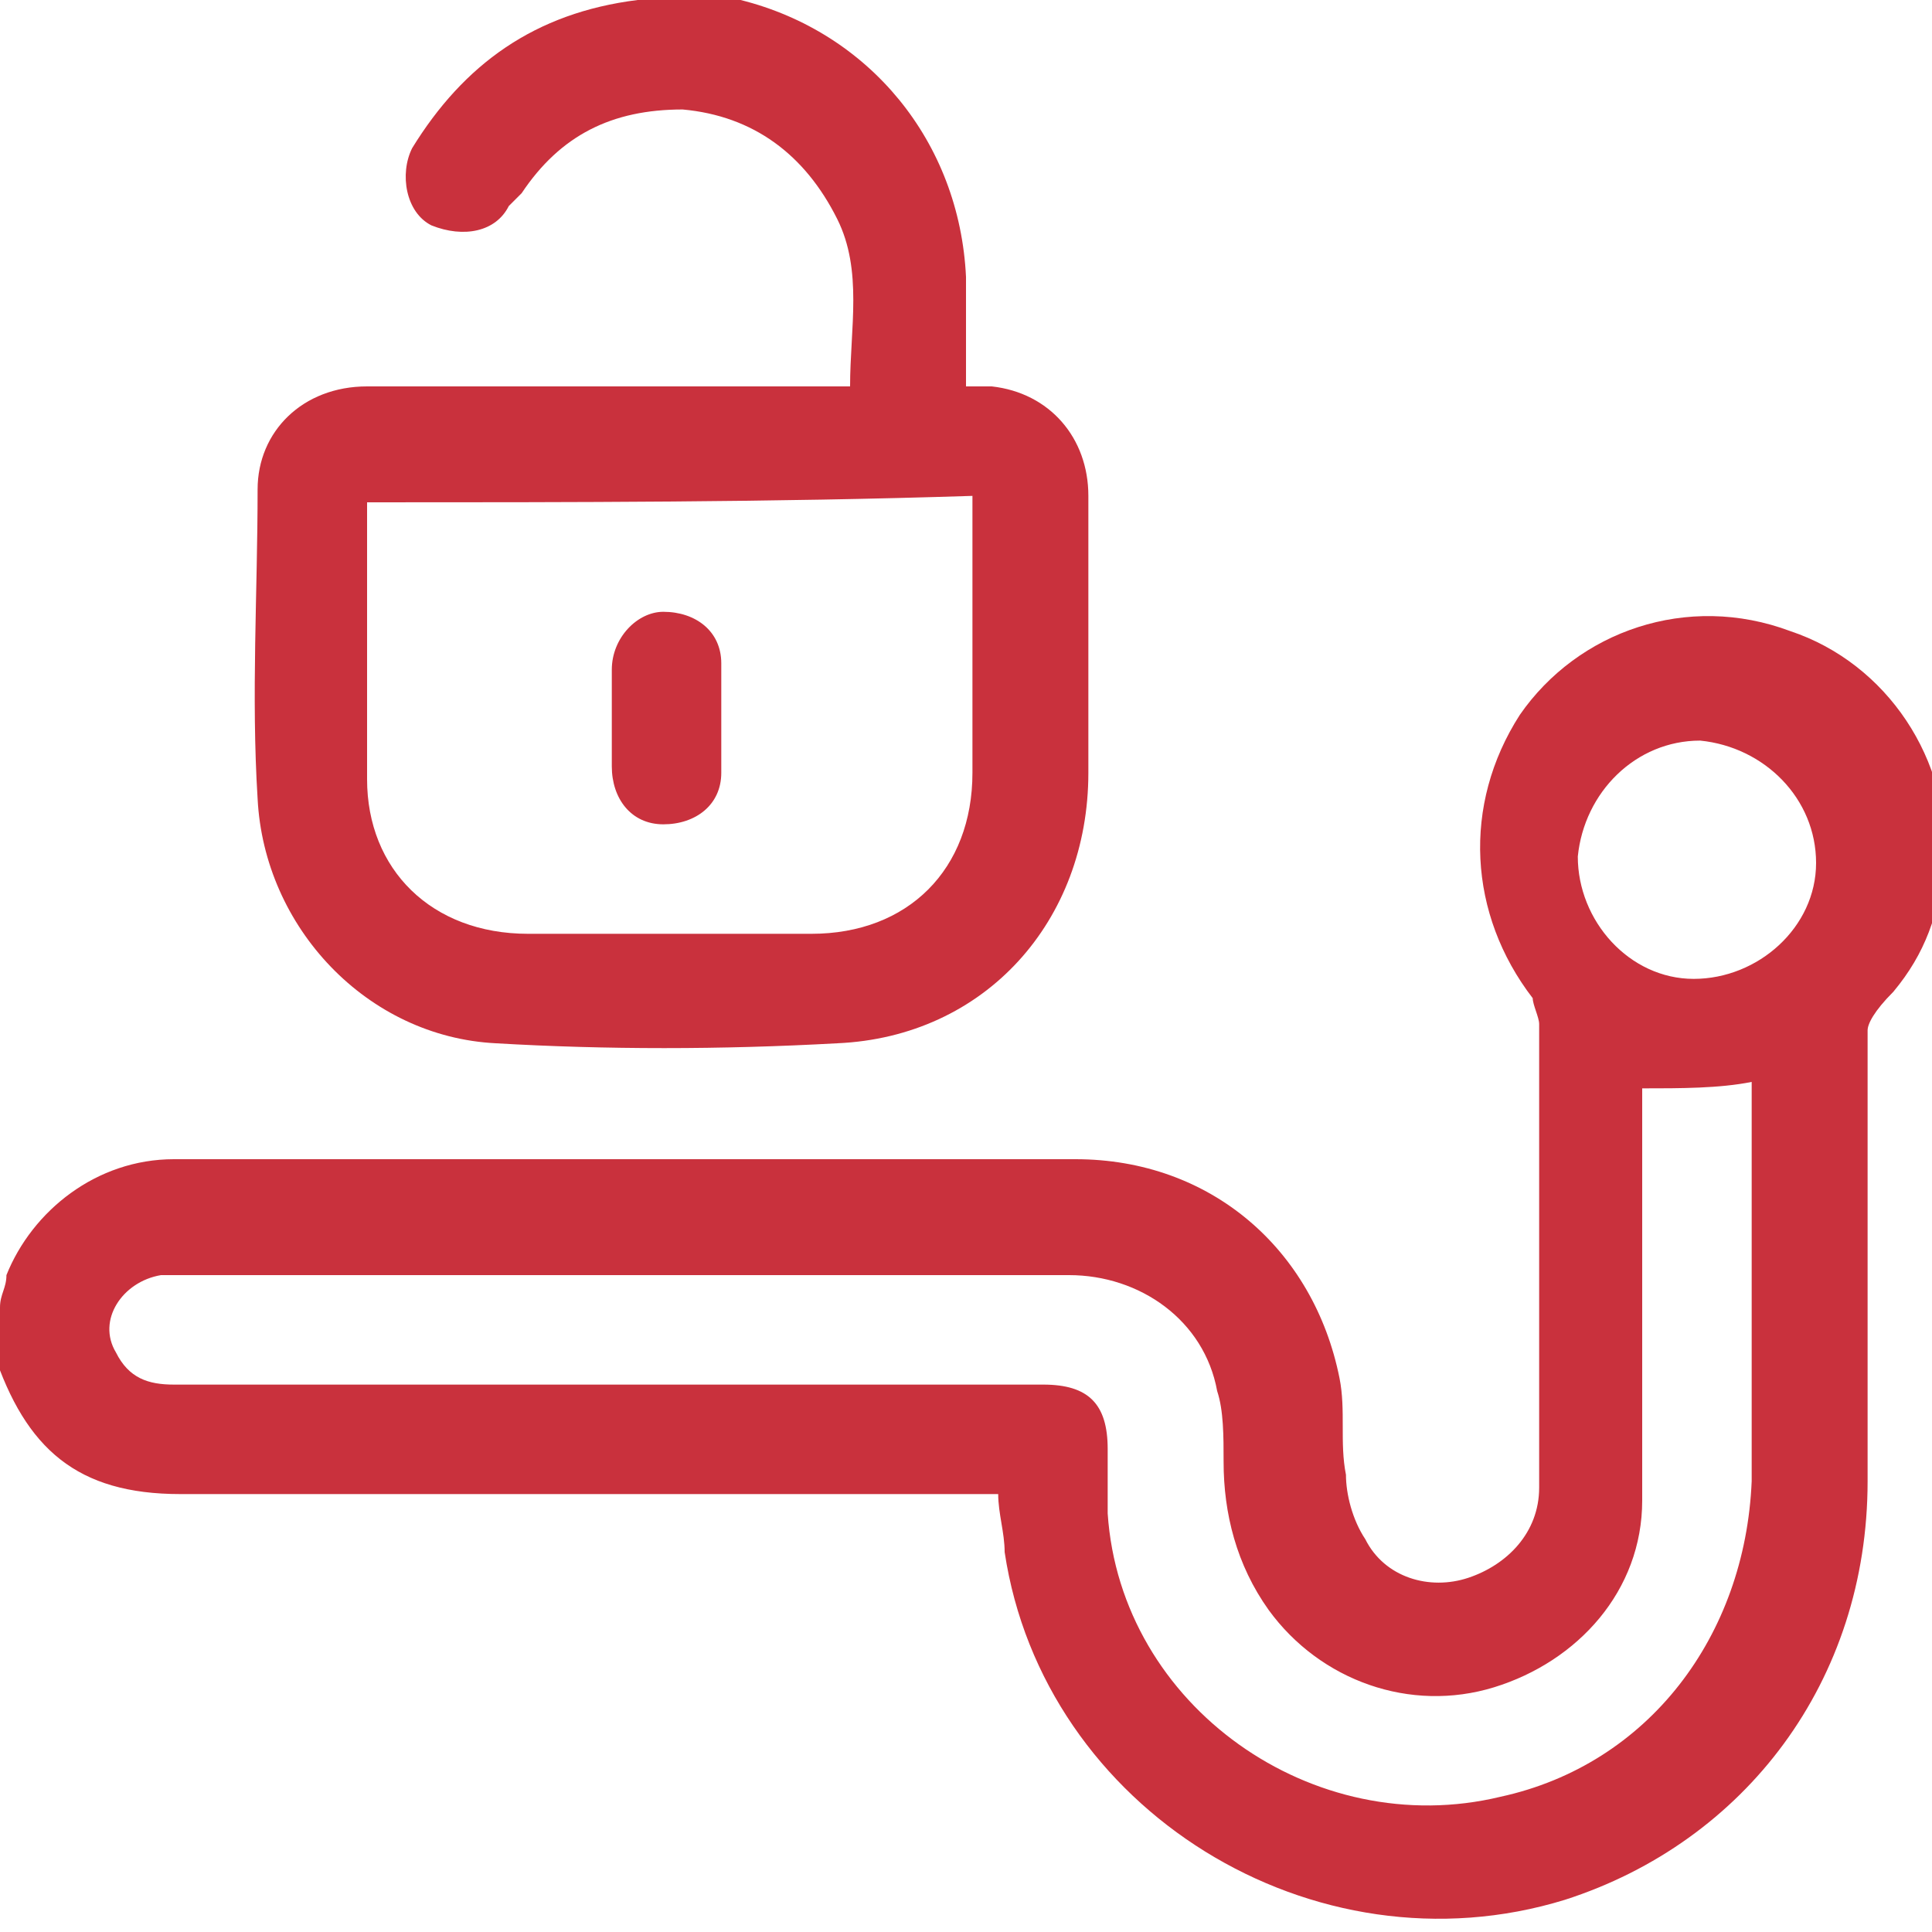 <?xml version="1.0" encoding="utf-8"?>
<!-- Generator: Adobe Illustrator 28.1.0, SVG Export Plug-In . SVG Version: 6.00 Build 0)  -->
<svg version="1.1" id="Calque_1" xmlns="http://www.w3.org/2000/svg" xmlns:xlink="http://www.w3.org/1999/xlink" x="0px" y="0px"
	 viewBox="0 0 30 30" style="enable-background:new 0 0 30 30;" xml:space="preserve">
<style type="text/css">
	.st0{fill:#C9313D;}
</style>
<g>
	<path class="st0" d="M0,20.3c0-0.2,0.1-0.3,0.1-0.5C0.5,18.8,1.5,18,2.7,18c1.8,0,3.7,0,5.5,0c2.8,0,5.6,0,8.5,0
		c2.1,0,3.7,1.4,4.1,3.4c0.1,0.5,0,1,0.1,1.5c0,0.3,0.1,0.7,0.3,1c0.3,0.6,1,0.8,1.6,0.6c0.6-0.2,1.1-0.7,1.1-1.4c0-1.6,0-3.3,0-4.9
		c0-0.8,0-1.5,0-2.3c0-0.1-0.1-0.3-0.1-0.4c-1-1.3-1.1-3-0.2-4.4c0.9-1.3,2.6-1.9,4.2-1.3c1.5,0.5,2.5,2,2.4,3.6
		c-0.1,0.8-0.3,1.4-0.8,2C29.1,15.7,29,15.9,29,16c0,2.3,0,4.7,0,7c0,3.1-1.9,5.6-4.7,6.5c-3.9,1.2-8.1-1.4-8.7-5.4
		c0-0.3-0.1-0.6-0.1-0.9c-0.1,0-0.2,0-0.4,0c-4.1,0-8.2,0-12.3,0c-1.6,0-2.4-0.7-2.9-2.2c0,0,0,0,0,0C0,20.8,0,20.6,0,20.3z
		 M25.5,16.9c0,0.1,0,0.2,0,0.3c0,2,0,4.1,0,6.1c0,1.4-1,2.5-2.3,2.9c-1.3,0.4-2.7-0.1-3.5-1.2c-0.5-0.7-0.7-1.5-0.7-2.3
		c0-0.4,0-0.8-0.1-1.1c-0.2-1.1-1.2-1.8-2.3-1.8c-4.6,0-9.3,0-13.9,0c-0.1,0-0.1,0-0.2,0c-0.6,0.1-1,0.7-0.7,1.2
		c0.2,0.4,0.5,0.5,0.9,0.5c4.5,0,9,0,13.5,0c0.7,0,1,0.3,1,1c0,0.3,0,0.7,0,1c0.2,3,3.2,5.1,6.1,4.4c2.3-0.5,3.8-2.5,3.9-4.9
		c0-2,0-4,0-6c0-0.1,0-0.2,0-0.2C26.7,16.9,26.1,16.9,25.5,16.9z M24.5,13.3c0,1,0.8,1.9,1.8,1.9c1,0,1.9-0.8,1.9-1.8
		c0-1-0.8-1.8-1.8-1.9C25.4,11.5,24.6,12.3,24.5,13.3z"/>
	<path class="st0" d="M10.7-0.1c0.3,0,0.5,0.1,0.8,0.1c2,0.5,3.4,2.2,3.5,4.3c0,0.6,0,1.1,0,1.7c0.2,0,0.3,0,0.4,0
		c0.9,0.1,1.5,0.8,1.5,1.7c0,1.4,0,2.9,0,4.3c0,2.3-1.6,4.1-3.9,4.2c-1.8,0.1-3.6,0.1-5.3,0c-2-0.1-3.6-1.8-3.7-3.8
		c-0.1-1.6,0-3.2,0-4.8C4,6.7,4.7,6,5.7,6c2.4,0,4.7,0,7.1,0c0.1,0,0.2,0,0.4,0c0-0.9,0.2-1.8-0.2-2.6c-0.5-1-1.3-1.6-2.4-1.7
		C9.5,1.7,8.7,2.1,8.1,3C8,3.1,8,3.1,7.9,3.2C7.7,3.6,7.2,3.7,6.7,3.5C6.3,3.3,6.2,2.7,6.4,2.3C7.2,1,8.3,0.2,9.9,0
		c0.1,0,0.2,0,0.3-0.1C10.4-0.1,10.5-0.1,10.7-0.1z M5.7,7.8c0,0.1,0,0.2,0,0.2c0,1.4,0,2.7,0,4.1c0,1.4,1,2.4,2.5,2.4
		c1.5,0,3,0,4.4,0c1.5,0,2.5-1,2.5-2.5c0-1.3,0-2.7,0-4c0-0.1,0-0.2,0-0.3C12,7.8,8.9,7.8,5.7,7.8z"/>
	<path class="st0" d="M9.5,11.2c0-0.3,0-0.5,0-0.8c0-0.5,0.4-0.9,0.8-0.9c0.5,0,0.9,0.3,0.9,0.8c0,0.6,0,1.2,0,1.7
		c0,0.5-0.4,0.8-0.9,0.8c-0.5,0-0.8-0.4-0.8-0.9C9.5,11.7,9.5,11.4,9.5,11.2z"/>
</g>
</svg>

